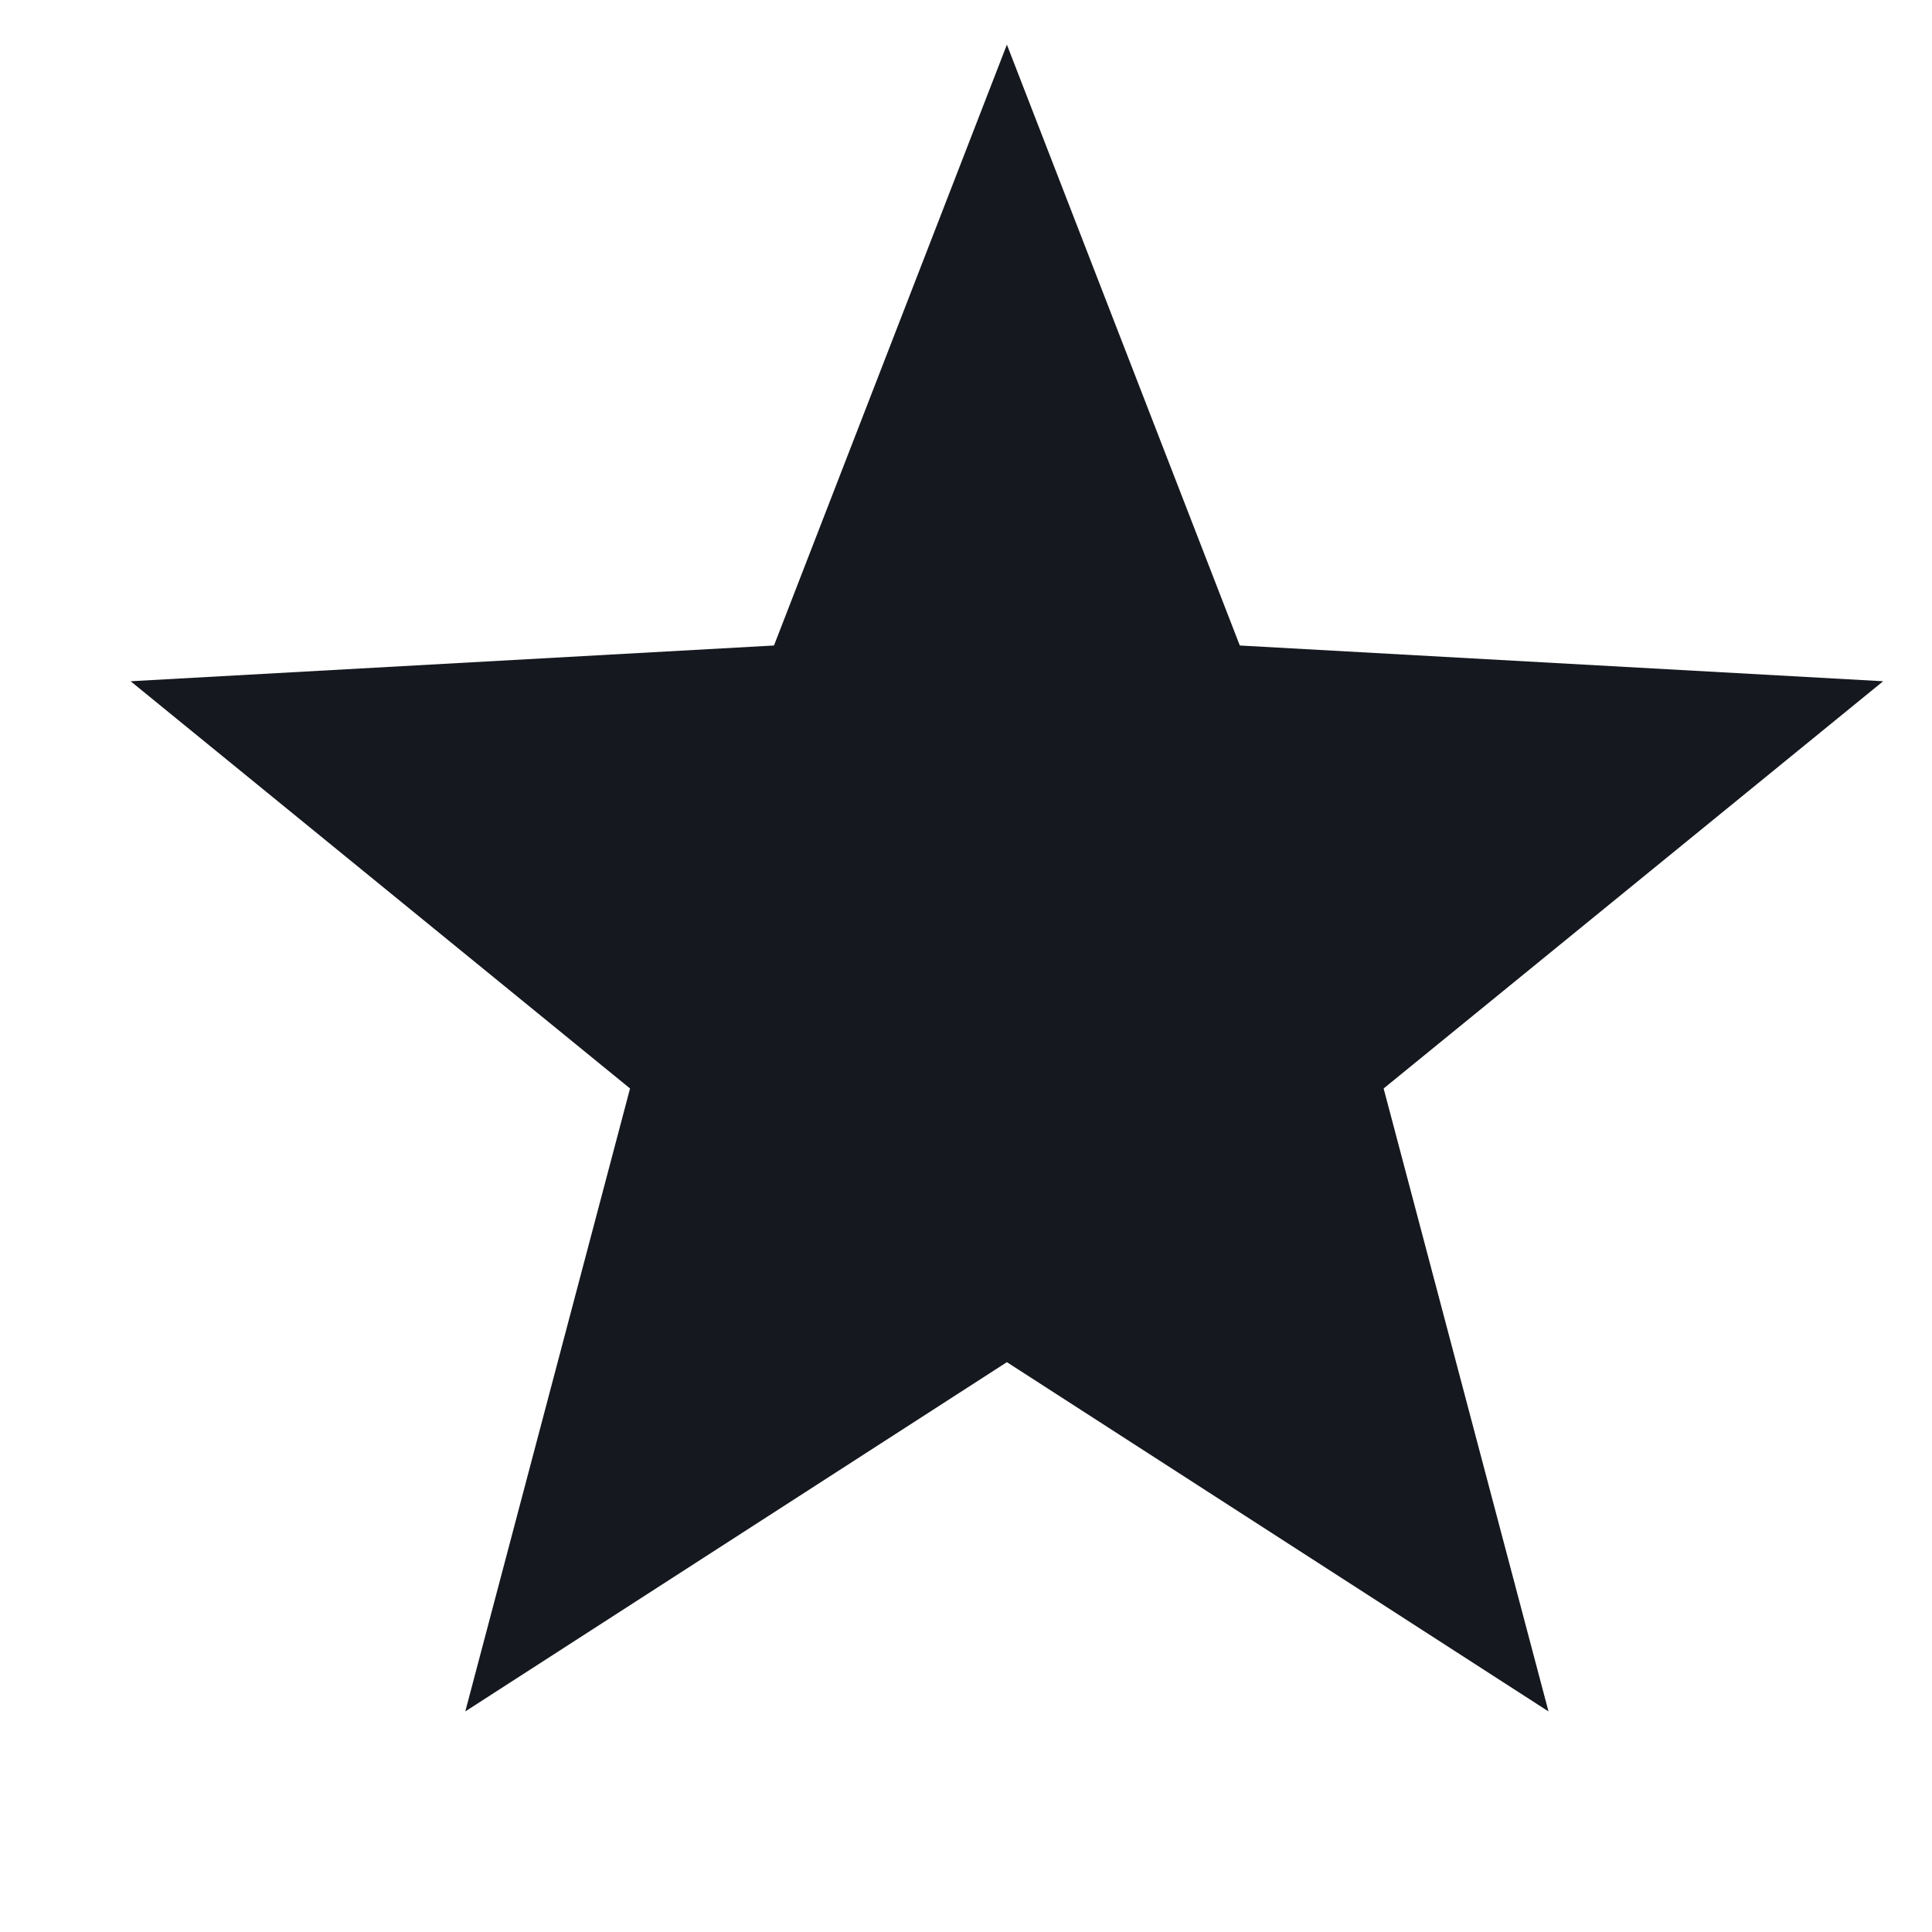 <svg width="18" height="18" viewBox="0 0 18 18" fill="none" xmlns="http://www.w3.org/2000/svg">
<path d="M9.381 0.416L11.551 6.014L17.545 6.347L12.891 10.141L14.427 15.945L9.381 12.691L4.335 15.945L5.87 10.141L1.217 6.347L7.211 6.014L9.381 0.416Z" fill="#15181E"/>
</svg>

